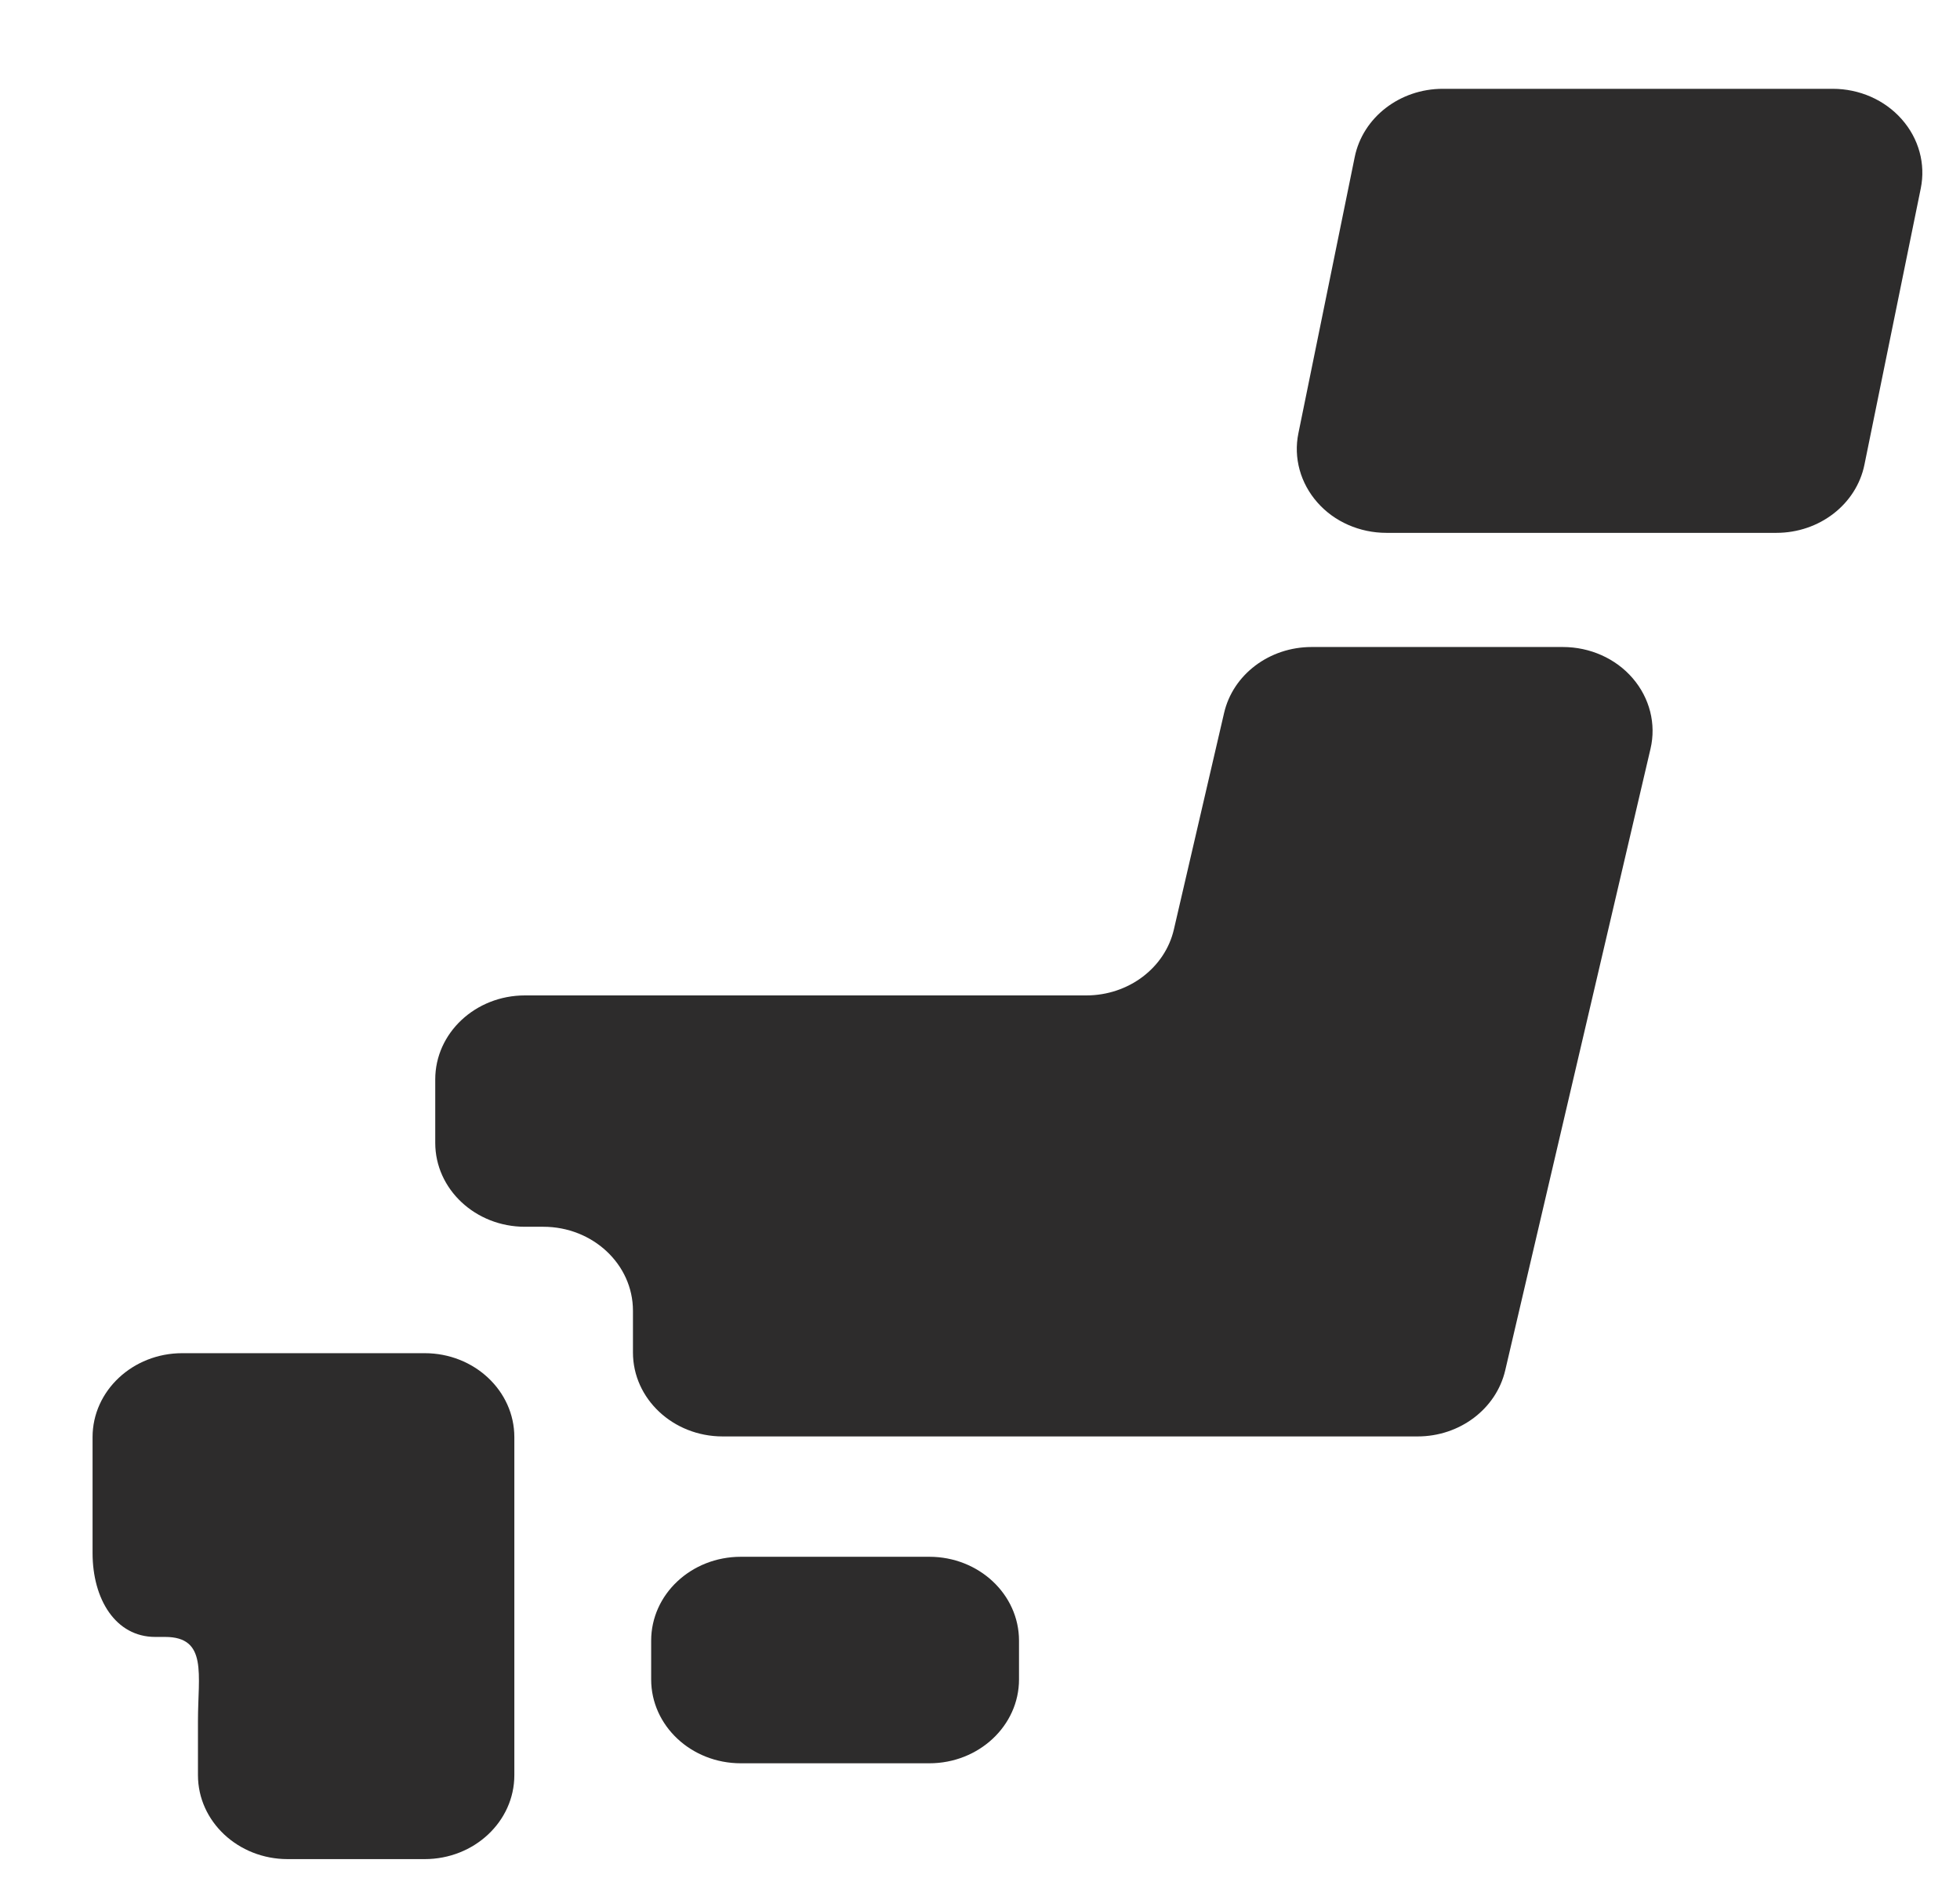 <svg width="31" height="30" viewBox="0 0 31 30" fill="none" xmlns="http://www.w3.org/2000/svg">
<path d="M16.117 26.569C16.117 27.302 15.481 27.896 14.699 27.896H11.717C10.933 27.896 10.299 27.302 10.299 26.569V25.956C10.299 25.223 10.933 24.629 11.717 24.629H14.699C15.481 24.629 16.117 25.223 16.117 25.956V26.569Z" fill="#2D2C2C"/>
<path d="M3.131 21.408H2.882C2.1 21.408 1.464 22.003 1.464 22.736V24.569C1.464 25.302 1.829 25.897 2.455 25.897H2.611C3.287 25.897 3.131 26.491 3.131 27.225V28.084C3.131 28.817 3.767 29.412 4.549 29.412H6.717C7.5 29.412 8.135 28.817 8.135 28.084V25.897V22.736C8.135 22.003 7.5 21.408 6.717 21.408L3.131 21.408Z" fill="#2D2C2C"/>
<path d="M20.745 10.236C20.077 10.236 19.5 10.671 19.36 11.282L18.567 14.702C18.427 15.312 17.849 15.748 17.181 15.748H8.302C7.519 15.748 6.884 16.343 6.884 17.076V18.081C6.884 18.813 7.519 19.408 8.302 19.408H8.593C9.376 19.408 10.011 20.003 10.011 20.736V21.397C10.011 22.13 10.647 22.725 11.429 22.725H22.422C23.088 22.725 23.664 22.29 23.807 21.68L26.105 11.846C26.197 11.454 26.093 11.044 25.824 10.731C25.555 10.417 25.148 10.236 24.718 10.236H20.745Z" fill="#2D2C2C"/>
<path d="M29.488 7.354C29.36 7.978 28.777 8.43 28.095 8.43H21.929C21.506 8.43 21.105 8.255 20.837 7.95C20.567 7.644 20.456 7.242 20.536 6.854L21.427 2.483C21.555 1.858 22.139 1.405 22.82 1.405H28.987C29.41 1.405 29.81 1.581 30.079 1.887C30.349 2.192 30.459 2.594 30.379 2.983L29.488 7.354Z" fill="#2D2C2C"/>
</svg>
